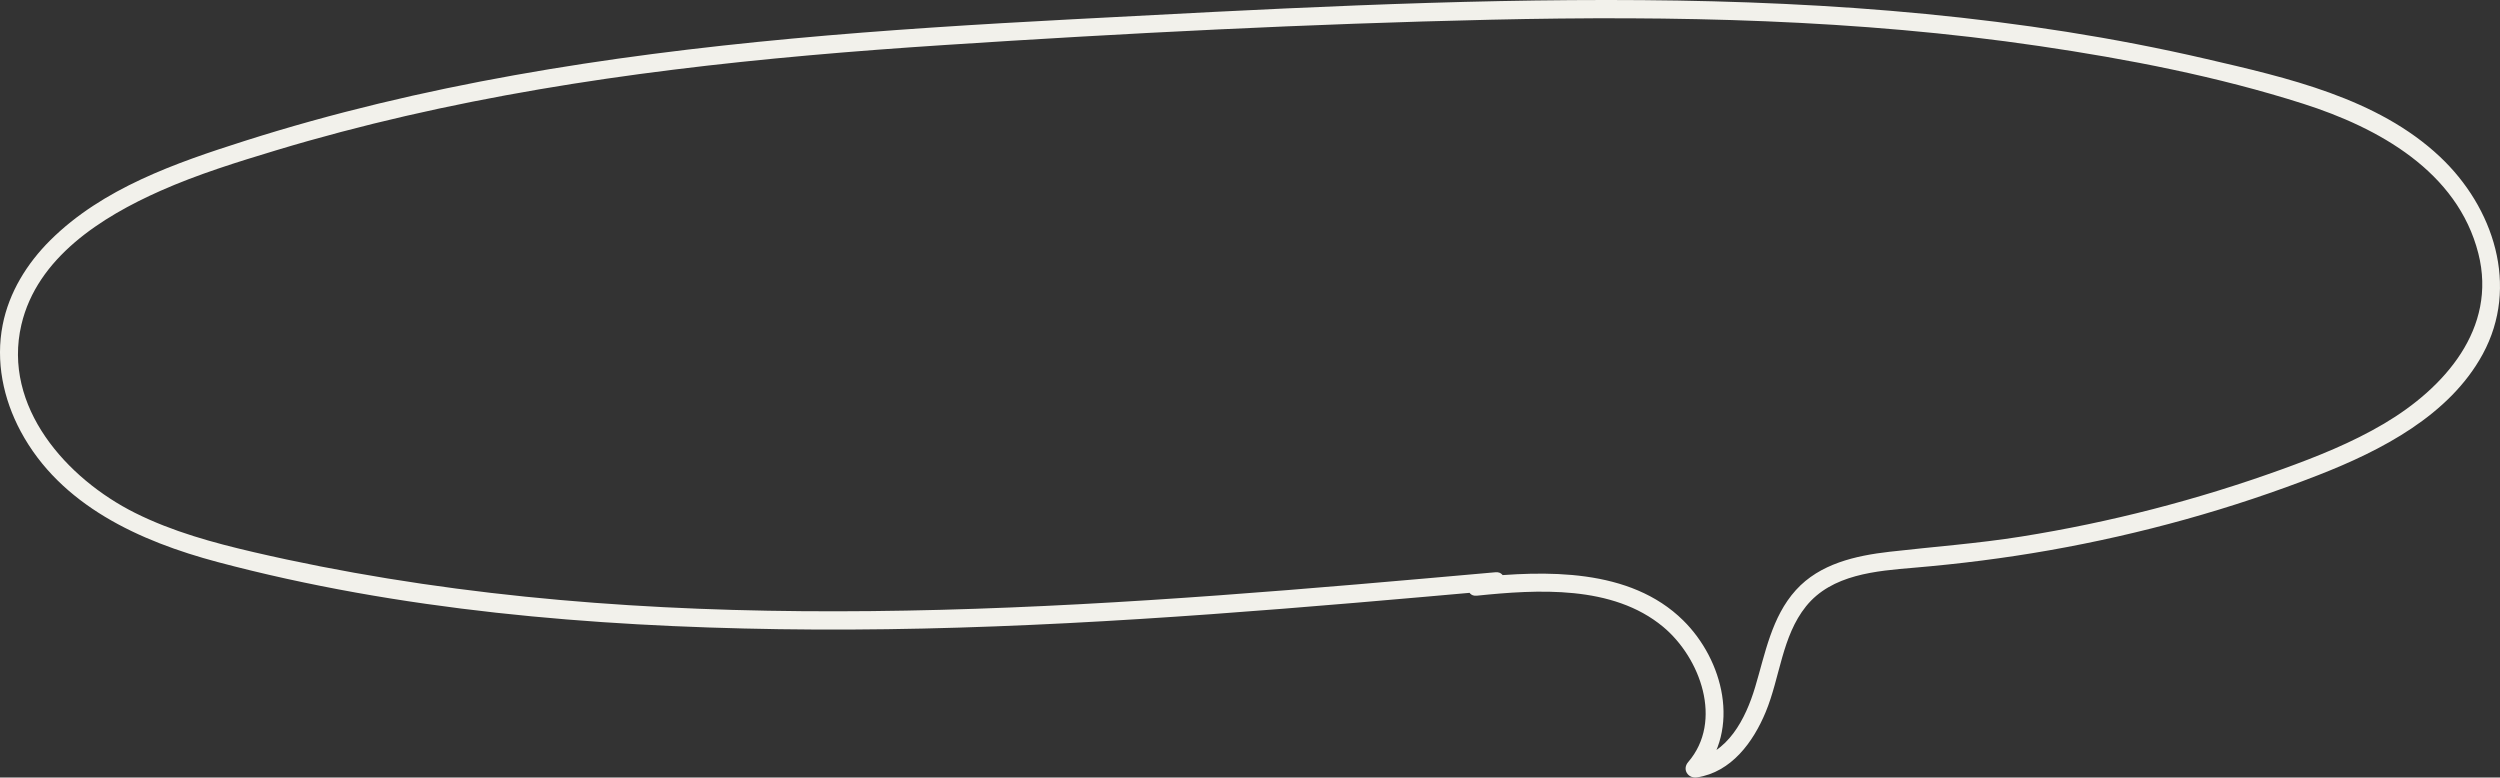 <?xml version="1.0" encoding="UTF-8" standalone="no"?><svg xmlns="http://www.w3.org/2000/svg" xmlns:xlink="http://www.w3.org/1999/xlink" fill="#f2f1eb" height="1184.8" preserveAspectRatio="xMidYMid meet" version="1" viewBox="0.0 0.0 3809.6 1184.8" width="3809.6" zoomAndPan="magnify"><rect x="0.0" y="0.0" width="3809.6" height="1184.8" fill="#333333" stroke="none"/><defs><clipPath id="a"><path d="M 0 0 L 3809.602 0 L 3809.602 1184.828 L 0 1184.828 Z M 0 0"/></clipPath></defs><g><g clip-path="url(#a)" id="change1_1"><path d="M 2279 872.016 C 1997.75 897.074 1716.23 921.828 1433.859 929.277 C 1152.262 936.711 869.125 926.98 590.738 881.496 C 522.25 870.305 454.062 857.066 386.469 841.344 C 324.699 826.98 262.688 810.031 205.746 781.555 C 101.711 729.52 3.402 619.891 32.578 494.879 C 56.457 392.559 154.777 330.578 244.559 290.77 C 301.422 265.555 361.398 246.977 420.863 229.023 C 486.109 209.324 552.062 191.98 618.477 176.691 C 887.648 114.719 1163.191 86.672 1438.391 68.66 C 1715.809 50.512 1994.141 36.328 2272.09 30.031 C 2550.898 23.699 2831.262 29.422 3107.57 70.172 C 3242.84 90.121 3379.219 116.469 3509.66 158.07 C 3623.871 194.504 3744.879 261.016 3776.621 386.281 C 3805.609 500.73 3724.789 591.34 3632.75 645.688 C 3583.5 674.77 3530.449 695.93 3476.789 715.312 C 3412.488 738.535 3347.09 758.711 3280.891 775.793 C 3214.699 792.875 3147.691 806.836 3080.18 817.625 C 3013.469 828.285 2946.469 833.086 2879.449 840.789 C 2827.75 846.73 2773.129 858.914 2736.719 899.117 C 2699.57 940.141 2689.852 996.082 2674.469 1047.352 C 2660.191 1094.98 2632.77 1149.32 2578.629 1157.738 C 2583.148 1165.5 2587.672 1173.27 2592.191 1181.031 C 2652.672 1110.91 2626.281 1005.859 2564.82 945.301 C 2483.719 865.387 2355.07 869.082 2250.262 879.883 C 2232.602 881.699 2232.41 909.59 2250.262 907.75 C 2343.09 898.188 2457.391 891.305 2534.211 955.074 C 2591.172 1002.359 2626.262 1098.969 2572.48 1161.32 C 2562.941 1172.379 2572.301 1186.75 2586.039 1184.609 C 2638.422 1176.461 2671.559 1130.988 2690.641 1085.02 C 2712.48 1032.391 2715.34 969.633 2752.102 923.93 C 2791.309 875.168 2858.98 870.008 2916.781 865.113 C 2985.699 859.281 3054.34 850.656 3122.461 838.633 C 3262.539 813.91 3400.531 775.676 3533.031 723.875 C 3628.16 686.688 3732.559 633.082 3783.301 539.66 C 3839.512 436.172 3799.969 315.941 3718.07 238.848 C 3622.871 149.25 3484.68 118.309 3361.25 89.66 C 3080.199 24.43 2790.949 2.449 2503.02 0.211 C 2212.961 -2.039 1922.879 14.148 1633.328 29.422 C 1349.102 44.422 1064.289 64.371 783.789 114.609 C 644.977 139.469 507.406 171.891 372.992 214.699 C 267.992 248.145 156.418 286.758 76.5 366.242 C 41.066 401.484 13.793 445.531 4.078 494.98 C -6.871 550.723 4.883 607.602 31.496 657.277 C 92.074 770.355 213.289 824.992 331.75 856.5 C 609.027 930.25 901.328 954.531 1187.34 958.789 C 1480.59 963.152 1773.551 943.258 2065.578 918.555 C 2136.738 912.535 2207.871 906.223 2279 899.883 C 2296.719 898.305 2296.891 870.422 2279 872.016"/></g></g></svg>